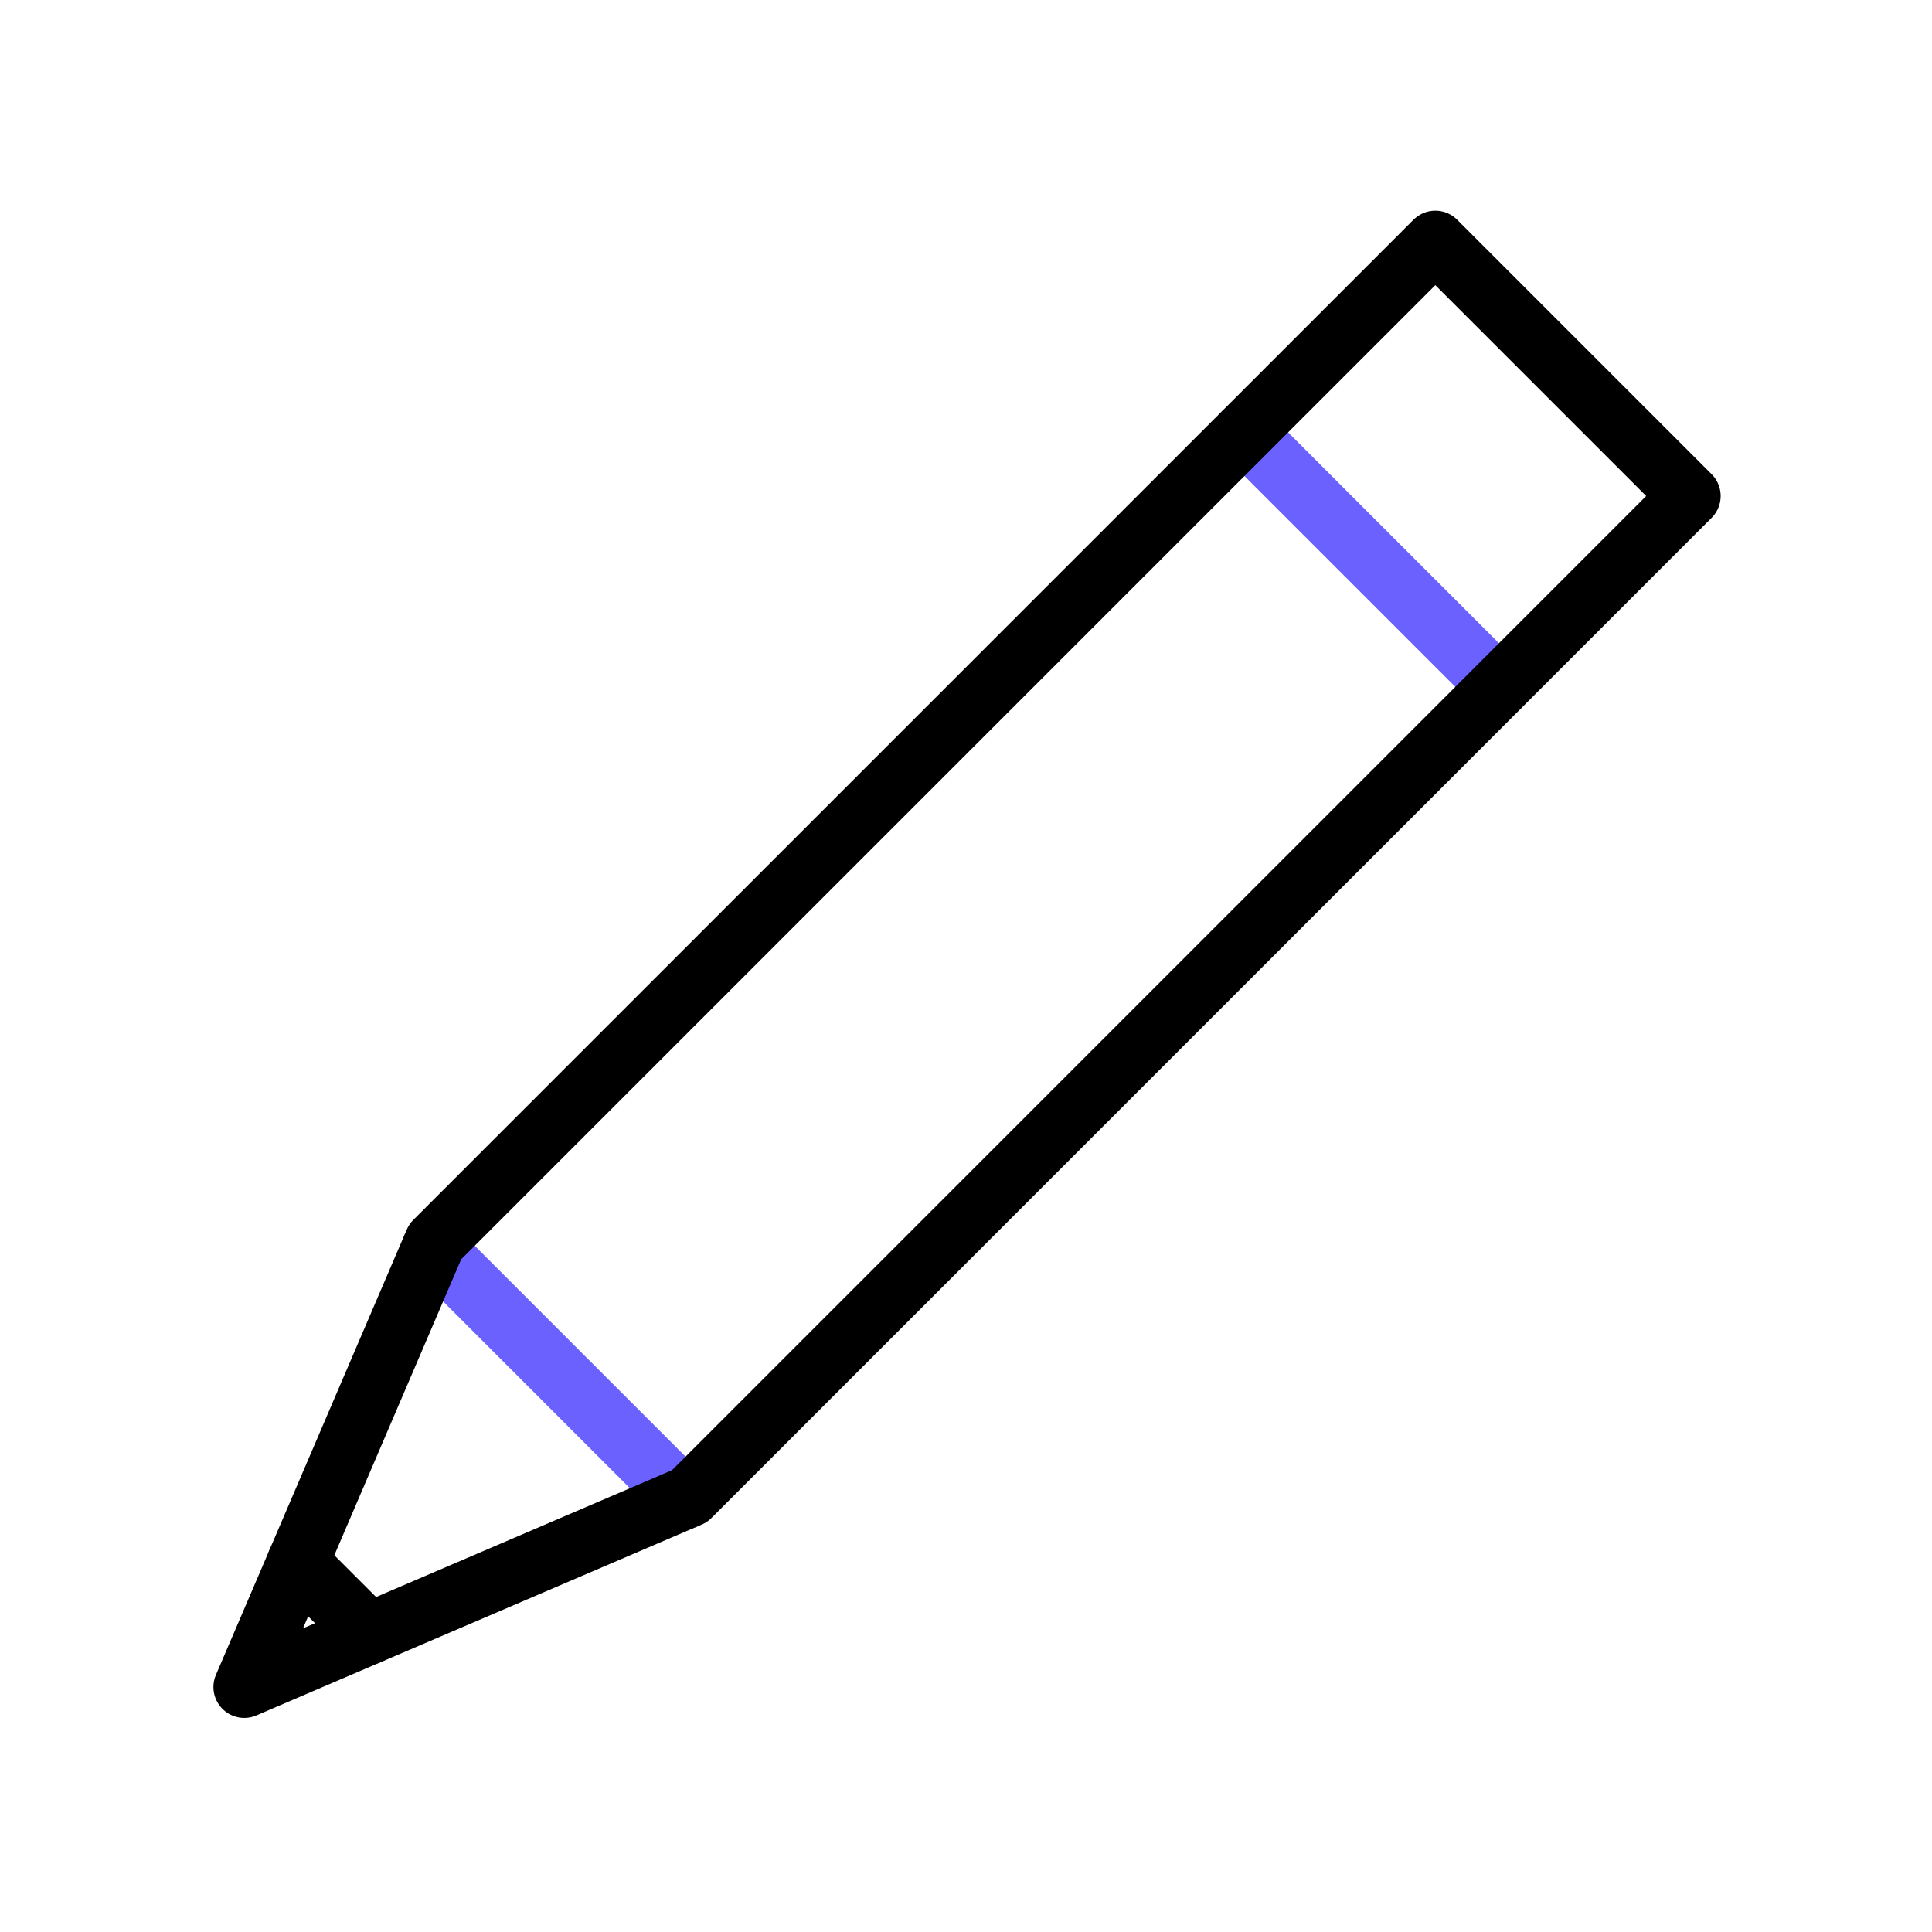 <svg width="501" height="501" viewBox="0 0 501 501" fill="none" xmlns="http://www.w3.org/2000/svg">
<g clip-path="url(#clip0_3_561)">
<mask id="mask0_3_561" style="mask-type:luminance" maskUnits="userSpaceOnUse" x="0" y="0" width="501" height="501">
<path d="M500.77 0.057H0.77V500.057H500.77V0.057Z" fill="white"/>
</mask>
<g mask="url(#mask0_3_561)">
<path d="M77.213 405.124L95.703 423.614" stroke="black" stroke-width="16" stroke-linecap="round" stroke-linejoin="round"/>
<path d="M112.209 323.466L177.361 388.618" stroke="#6A61FF" stroke-width="16" stroke-linecap="round" stroke-linejoin="round"/>
<path d="M322.713 112.124L388.703 178.114" stroke="#6A61FF" stroke-width="16" stroke-linecap="round" stroke-linejoin="round"/>
<path d="M178.827 387.99L63.345 437.482L112.837 322L372.205 62.632L438.195 128.622L178.827 387.99Z" stroke="black" stroke-width="16" stroke-linecap="round" stroke-linejoin="round"/>
</g>
</g>
<defs>
<clipPath id="clip0_3_561">
<rect width="500" height="500" fill="white" transform="translate(0.77 0.057)"/>
</clipPath>
</defs>
</svg>
